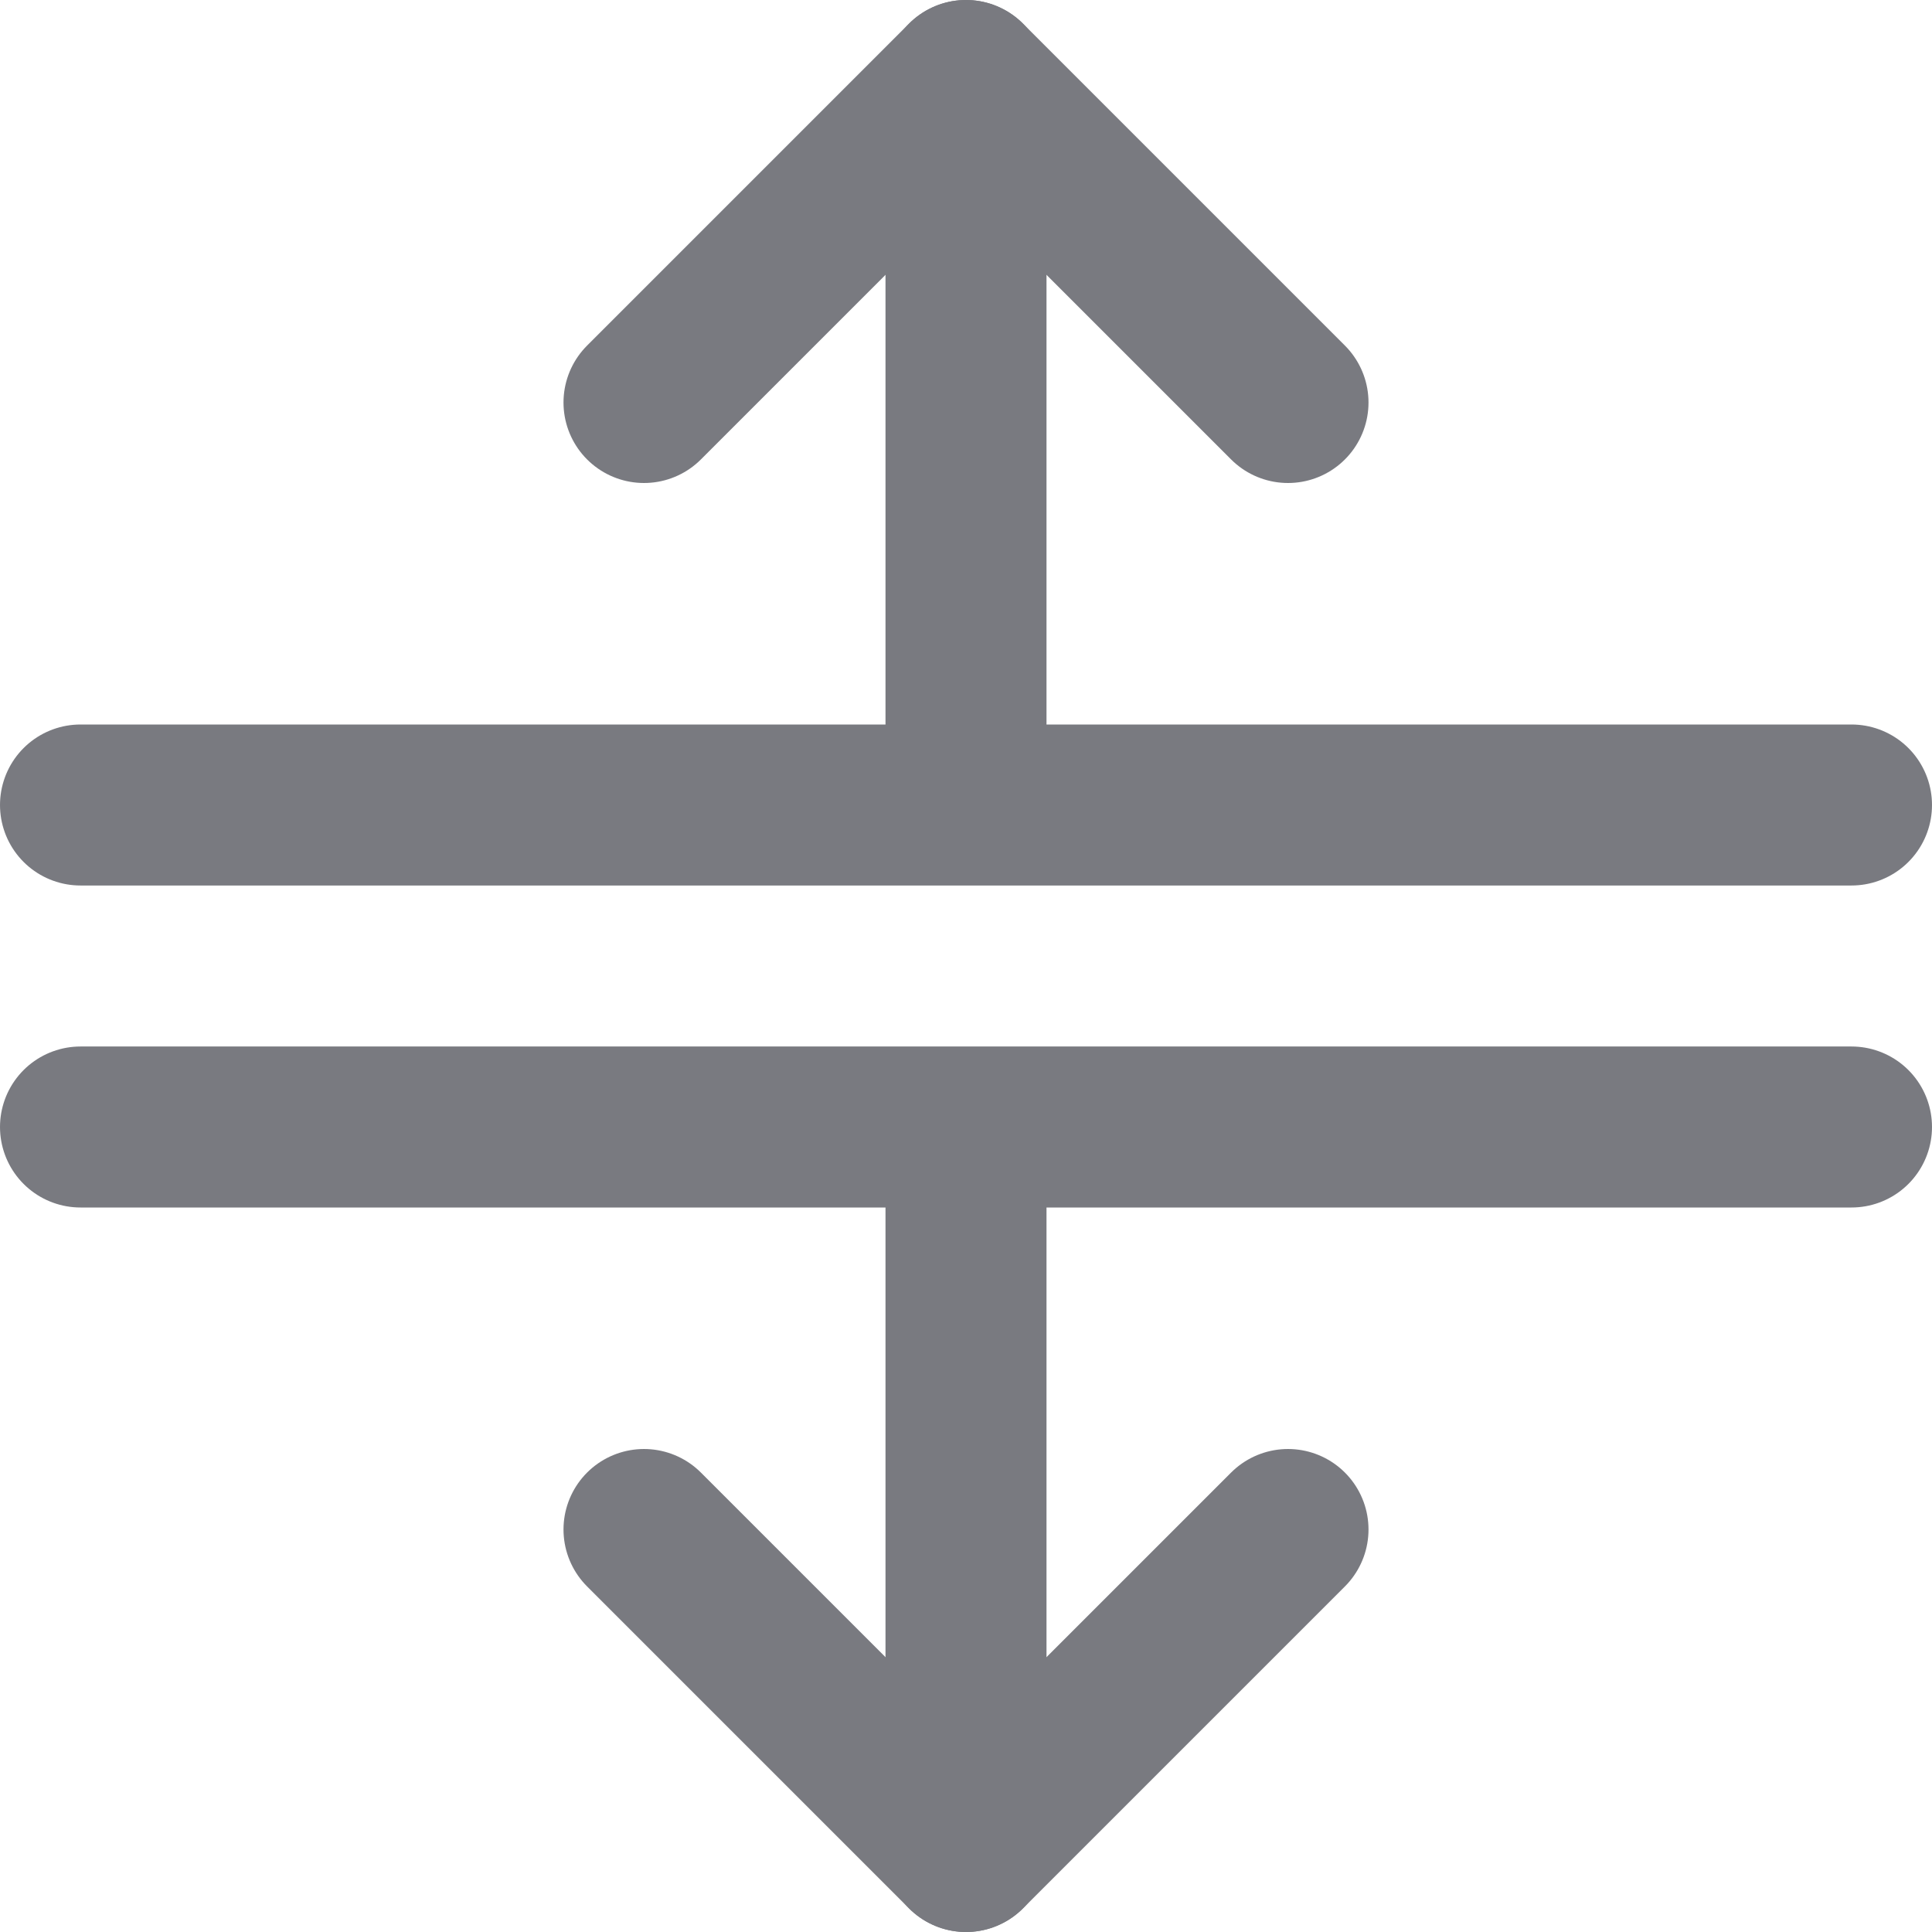 <?xml version="1.0" encoding="UTF-8"?>
<svg width="24px" height="24px" viewBox="0 0 24 24" version="1.1" xmlns="http://www.w3.org/2000/svg" xmlns:xlink="http://www.w3.org/1999/xlink">
    <!-- Generator: Sketch 54.1 (76490) - https://sketchapp.com -->
    <title>24x24/Saw Band Size</title>
    <desc>Created with Sketch.</desc>
    <g id="24x24/Saw-Band-Size" stroke="none" stroke-width="1" fill="none" fill-rule="evenodd" stroke-linecap="round" stroke-linejoin="round">
        <g id="Group" transform="translate(12, 12) rotate(90) translate(-12, -12) translate(1, 1)" stroke="#797A80" stroke-width="2">
            <polyline id="Triangle" points="18 15 22 11 18 7"></polyline>
            <polyline id="Triangle" points="4 15 2.22044605e-16 11 4 7"></polyline>
            <path d="M9,22 L9,-2.30314066e-14" id="Triangle"></path>
            <path d="M1.15463195e-14,11 L8,11" id="Triangle"></path>
            <path d="M14,11 L22,11" id="Triangle"></path>
            <path d="M13,22 L13,-2.31538713e-14" id="Triangle"></path>
        </g>
    </g>
</svg>
